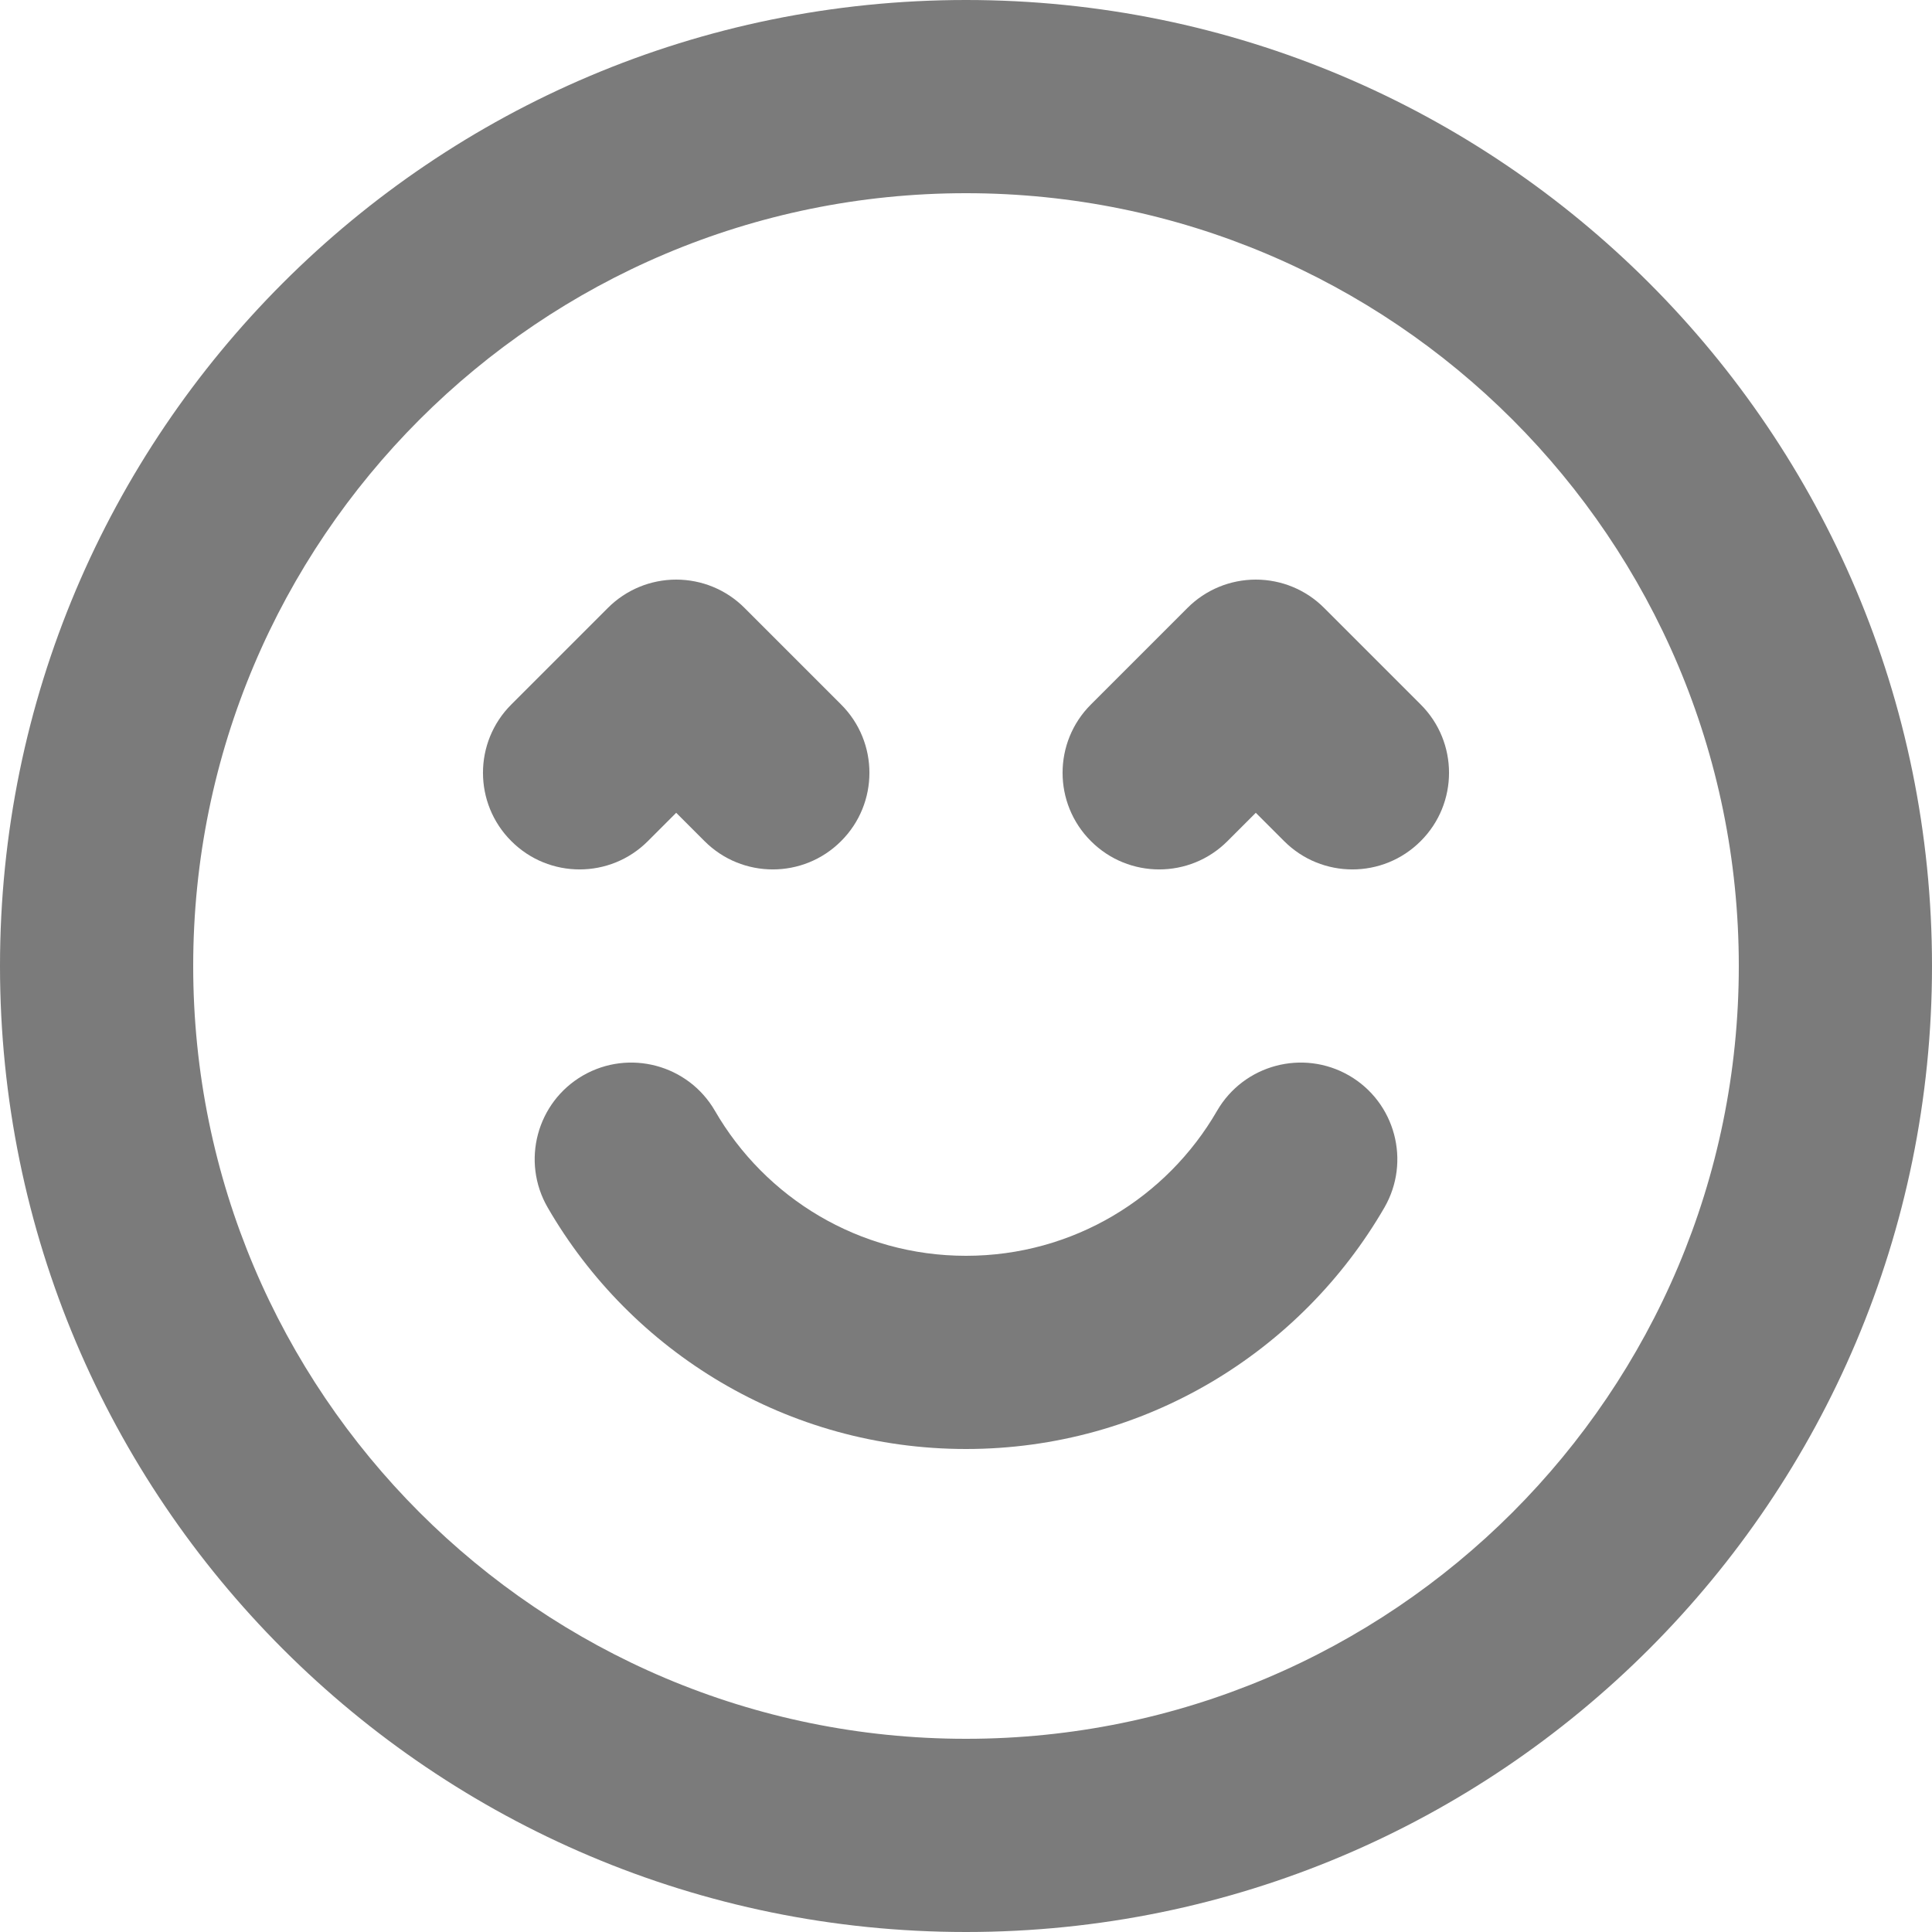 <svg width="20" height="20" viewBox="0 0 20 20" fill="none" xmlns="http://www.w3.org/2000/svg">
<path fill-rule="evenodd" clip-rule="evenodd" d="M10 2C5.582 2 2 5.582 2 10C2 14.418 5.582 18 10 18C14.418 18 18 14.418 18 10C18 5.582 14.418 2 10 2ZM0 10C0 4.477 4.477 0 10 0C15.523 0 20 4.477 20 10C20 15.523 15.523 20 10 20C4.477 20 0 15.523 0 10Z" fill="#7B7B7B"/>
<path fill-rule="evenodd" clip-rule="evenodd" d="M6.034 11.134C6.512 10.858 7.124 11.021 7.401 11.499C7.921 12.399 8.891 13 10 13C11.109 13 12.079 12.399 12.599 11.499C12.876 11.021 13.488 10.858 13.966 11.134C14.444 11.411 14.607 12.023 14.331 12.501C13.467 13.993 11.852 15 10 15C8.148 15 6.533 13.993 5.67 12.501C5.393 12.023 5.556 11.411 6.034 11.134Z" fill="#7B7B7B"/>
<path fill-rule="evenodd" clip-rule="evenodd" d="M14.707 8.707C14.317 9.098 13.683 9.098 13.293 8.707L13 8.414L12.707 8.707C12.317 9.098 11.683 9.098 11.293 8.707C10.902 8.317 10.902 7.683 11.293 7.293L12.293 6.293C12.48 6.105 12.735 6 13 6C13.265 6 13.52 6.105 13.707 6.293L14.707 7.293C15.098 7.683 15.098 8.317 14.707 8.707Z" fill="#7B7B7B"/>
<path fill-rule="evenodd" clip-rule="evenodd" d="M5.293 8.707C5.683 9.098 6.317 9.098 6.707 8.707L7 8.414L7.293 8.707C7.683 9.098 8.317 9.098 8.707 8.707C9.098 8.317 9.098 7.683 8.707 7.293L7.707 6.293C7.52 6.105 7.265 6 7 6C6.735 6 6.48 6.105 6.293 6.293L5.293 7.293C4.902 7.683 4.902 8.317 5.293 8.707Z" fill="#7B7B7B"/>
</svg>
